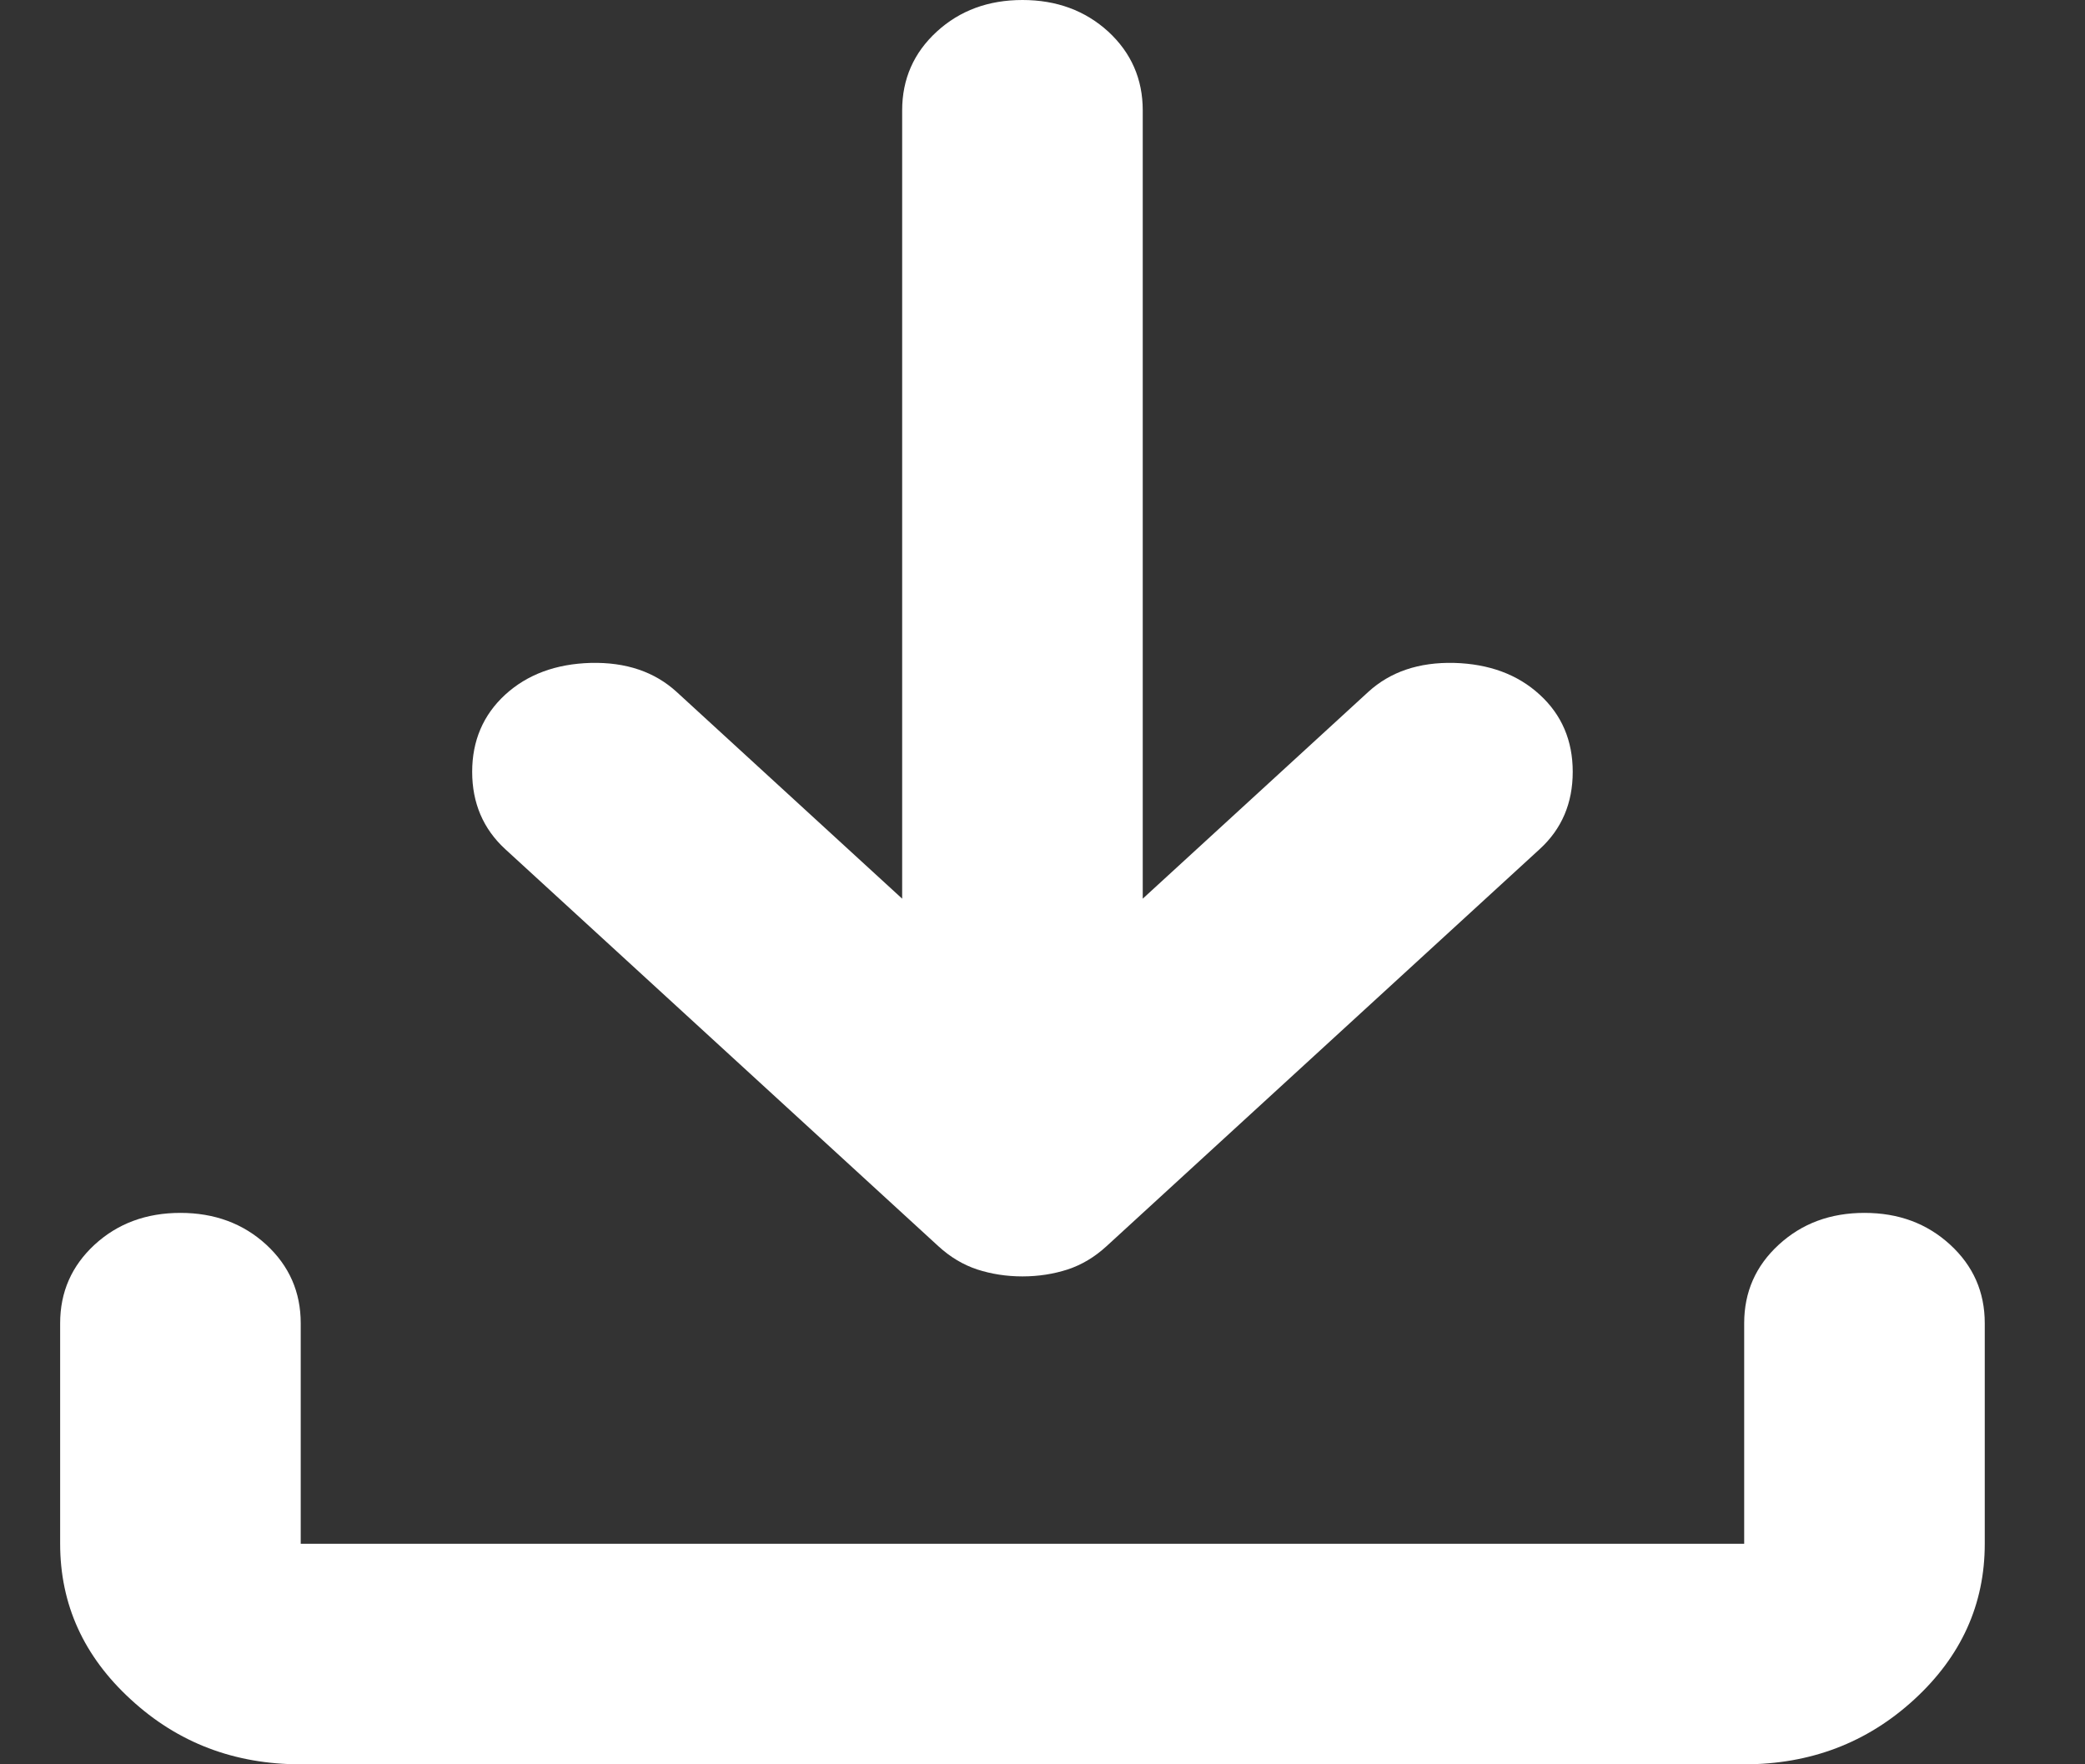 <svg width="13" height="11" viewBox="0 0 13 11" fill="none" xmlns="http://www.w3.org/2000/svg">
<rect x="0" y="0" width="13" height="11" fill="#333333" stroke="none"/>
<path d="M6.375 7.958C6.275 7.958 6.181 7.943 6.094 7.915C6.006 7.886 5.925 7.838 5.85 7.769L3.15 5.294C3.013 5.168 2.944 5.007 2.944 4.812C2.944 4.618 3.013 4.457 3.15 4.331C3.288 4.205 3.466 4.139 3.684 4.133C3.903 4.128 4.081 4.188 4.219 4.314L5.625 5.603V0.688C5.625 0.493 5.697 0.329 5.841 0.197C5.984 0.066 6.162 0 6.375 0C6.588 0 6.766 0.066 6.91 0.197C7.053 0.329 7.125 0.493 7.125 0.688V5.603L8.531 4.314C8.669 4.188 8.847 4.128 9.066 4.133C9.284 4.139 9.463 4.205 9.6 4.331C9.738 4.457 9.806 4.618 9.806 4.812C9.806 5.007 9.738 5.168 9.6 5.294L6.9 7.769C6.825 7.838 6.744 7.886 6.656 7.915C6.569 7.943 6.475 7.958 6.375 7.958ZM1.875 11C1.462 11 1.109 10.866 0.816 10.596C0.522 10.327 0.375 10.003 0.375 9.625V8.25C0.375 8.055 0.447 7.892 0.59 7.76C0.734 7.628 0.912 7.562 1.125 7.562C1.337 7.562 1.516 7.628 1.66 7.76C1.803 7.892 1.875 8.055 1.875 8.25V9.625H10.875V8.25C10.875 8.055 10.947 7.892 11.091 7.76C11.235 7.628 11.412 7.562 11.625 7.562C11.838 7.562 12.015 7.628 12.159 7.76C12.303 7.892 12.375 8.055 12.375 8.25V9.625C12.375 10.003 12.228 10.327 11.935 10.596C11.641 10.866 11.287 11 10.875 11H1.875Z" fill="white"/>
</svg>
